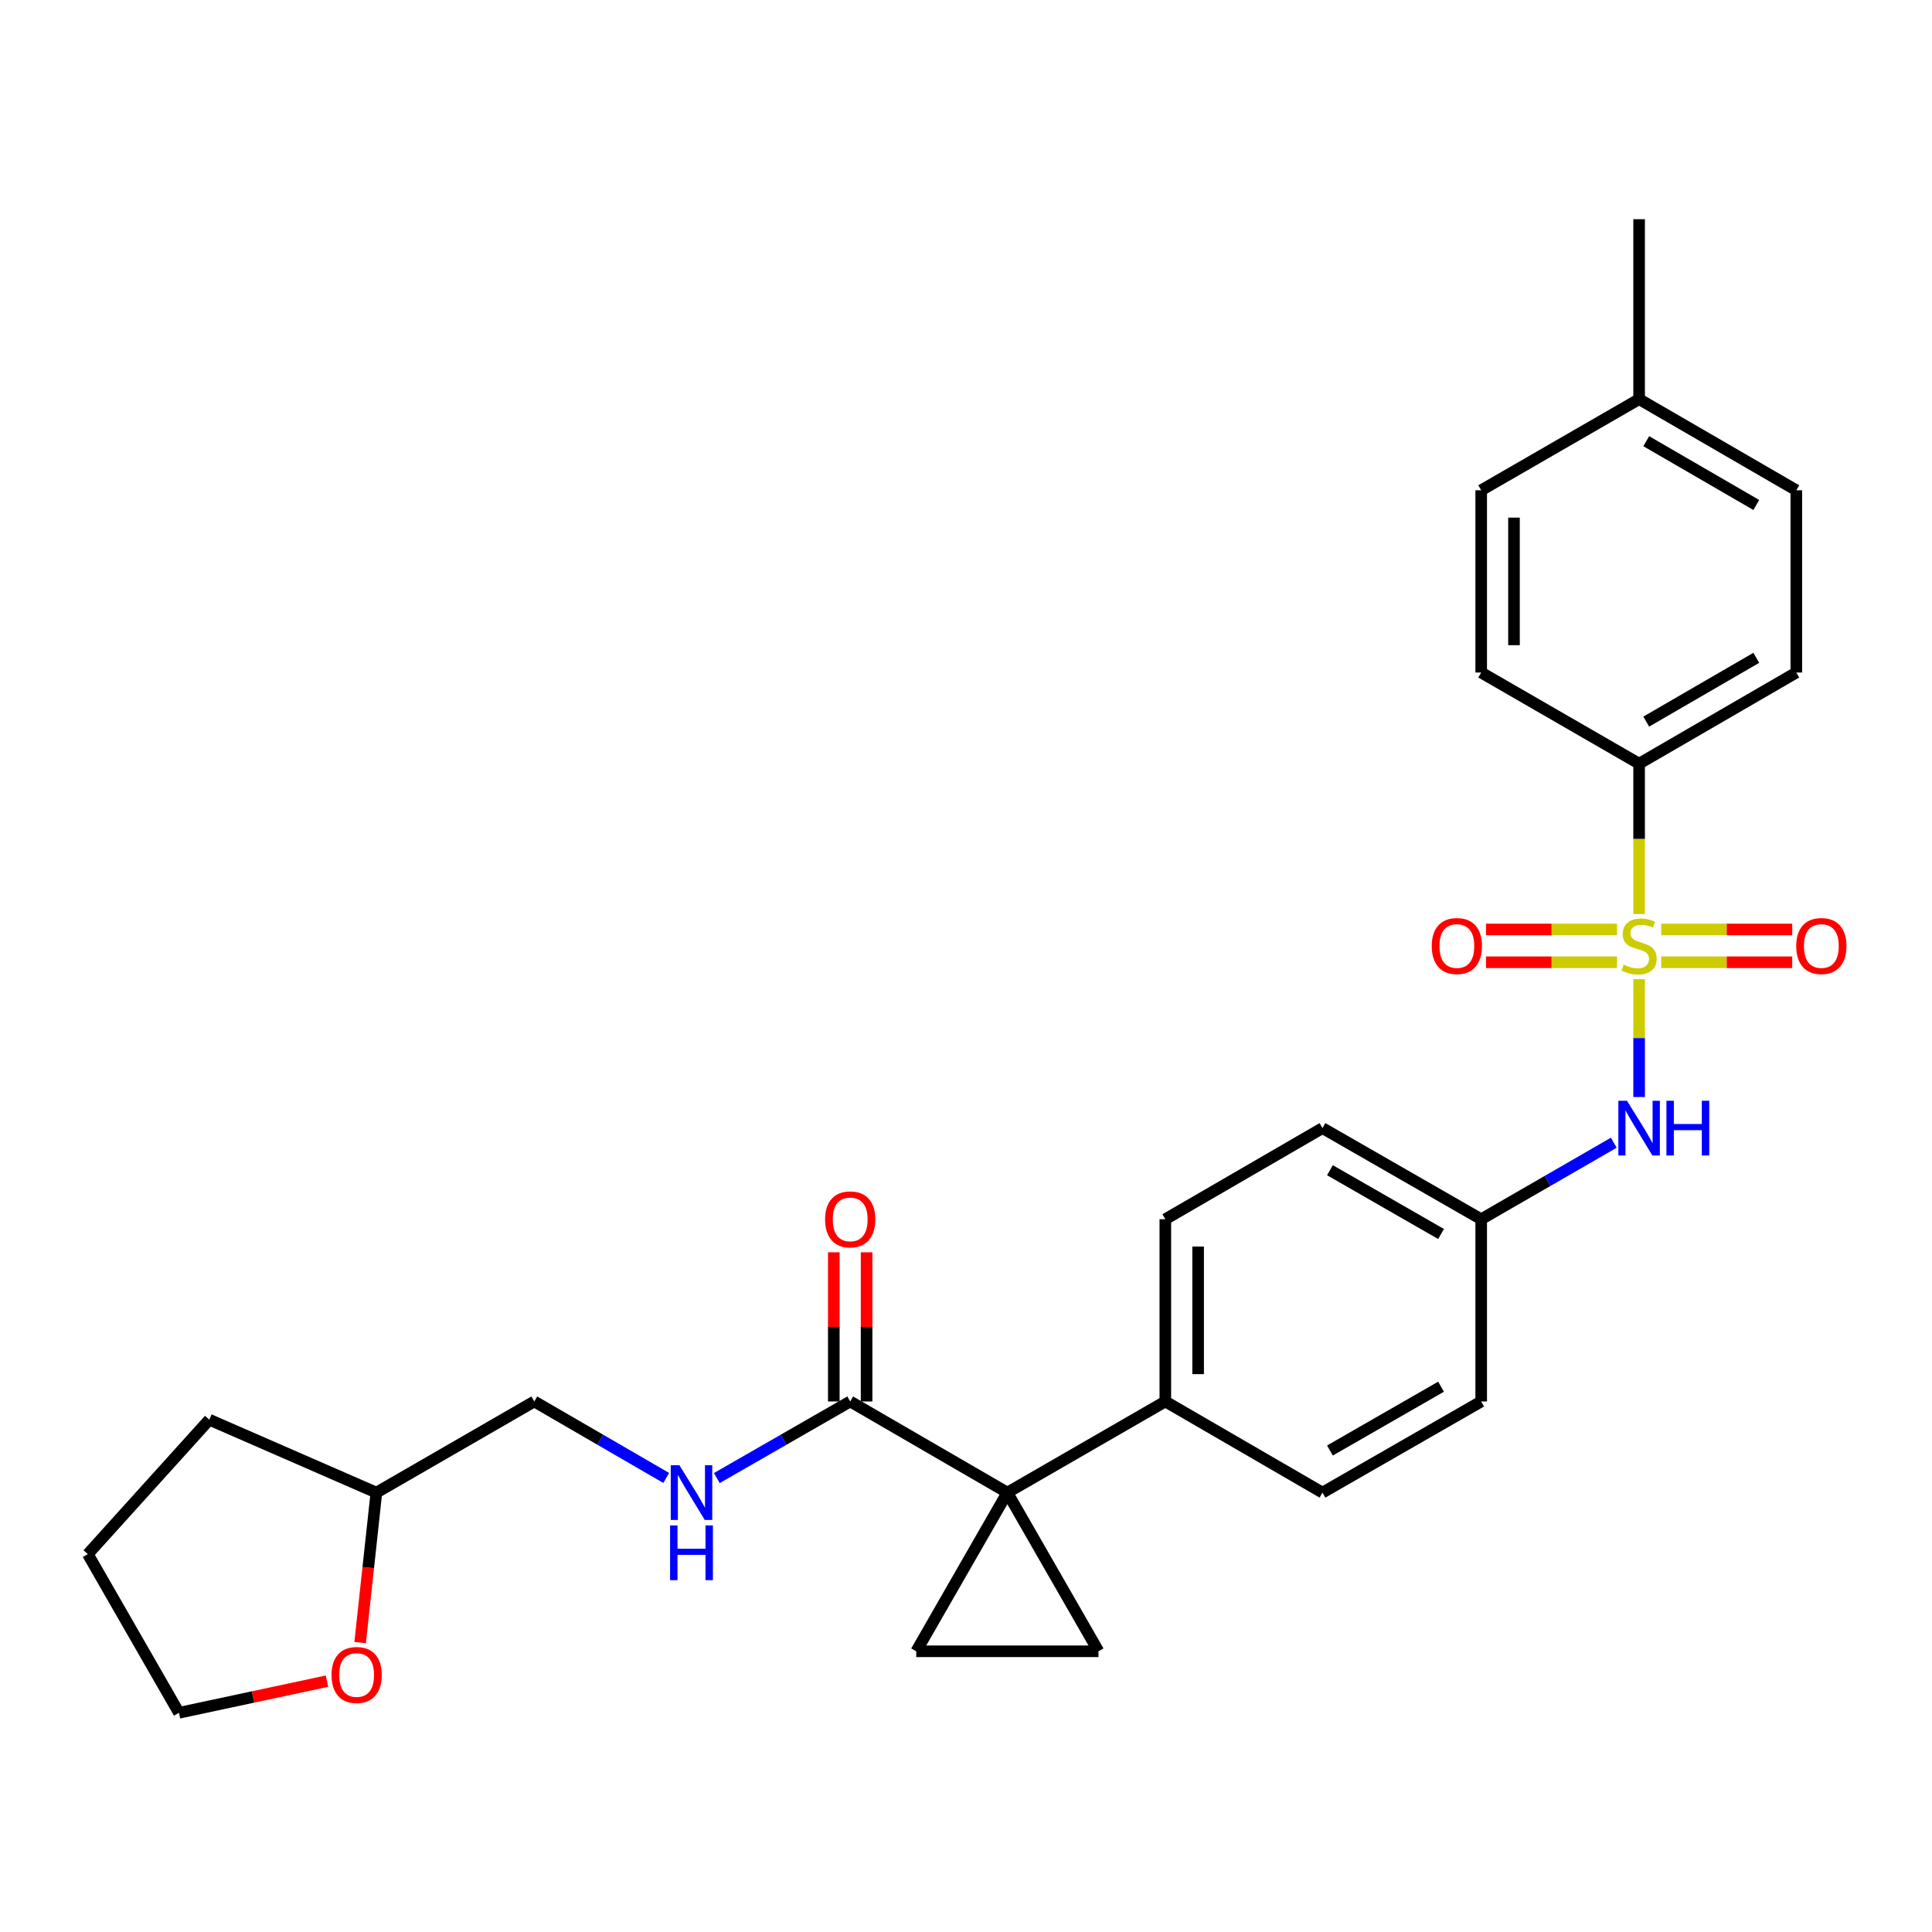 <?xml version='1.0' encoding='iso-8859-1'?>
<svg version='1.1' baseProfile='full'
              xmlns='http://www.w3.org/2000/svg'
                      xmlns:rdkit='http://www.rdkit.org/xml'
                      xmlns:xlink='http://www.w3.org/1999/xlink'
                  xml:space='preserve'
width='1000px' height='1000px' viewBox='0 0 1000 1000'>
<!-- END OF HEADER -->
<rect style='opacity:1.0;fill:#FFFFFF;stroke:none' width='1000' height='1000' x='0' y='0'> </rect>
<path class='bond-4' d='M 848.401,506.817 L 848.401,537.318' style='fill:none;fill-rule:evenodd;stroke:#CCCC00;stroke-width:6px;stroke-linecap:butt;stroke-linejoin:miter;stroke-opacity:1' />
<path class='bond-4' d='M 848.401,537.318 L 848.401,567.819' style='fill:none;fill-rule:evenodd;stroke:#0000FF;stroke-width:6px;stroke-linecap:butt;stroke-linejoin:miter;stroke-opacity:1' />
<path class='bond-5' d='M 848.401,473.101 L 848.401,434.185' style='fill:none;fill-rule:evenodd;stroke:#CCCC00;stroke-width:6px;stroke-linecap:butt;stroke-linejoin:miter;stroke-opacity:1' />
<path class='bond-5' d='M 848.401,434.185 L 848.401,395.27' style='fill:none;fill-rule:evenodd;stroke:#000000;stroke-width:6px;stroke-linecap:butt;stroke-linejoin:miter;stroke-opacity:1' />
<path class='bond-7' d='M 859.84,498.067 L 893.748,498.067' style='fill:none;fill-rule:evenodd;stroke:#CCCC00;stroke-width:6px;stroke-linecap:butt;stroke-linejoin:miter;stroke-opacity:1' />
<path class='bond-7' d='M 893.748,498.067 L 927.657,498.067' style='fill:none;fill-rule:evenodd;stroke:#FF0000;stroke-width:6px;stroke-linecap:butt;stroke-linejoin:miter;stroke-opacity:1' />
<path class='bond-7' d='M 859.84,481.091 L 893.748,481.091' style='fill:none;fill-rule:evenodd;stroke:#CCCC00;stroke-width:6px;stroke-linecap:butt;stroke-linejoin:miter;stroke-opacity:1' />
<path class='bond-7' d='M 893.748,481.091 L 927.657,481.091' style='fill:none;fill-rule:evenodd;stroke:#FF0000;stroke-width:6px;stroke-linecap:butt;stroke-linejoin:miter;stroke-opacity:1' />
<path class='bond-8' d='M 836.963,481.091 L 803.054,481.091' style='fill:none;fill-rule:evenodd;stroke:#CCCC00;stroke-width:6px;stroke-linecap:butt;stroke-linejoin:miter;stroke-opacity:1' />
<path class='bond-8' d='M 803.054,481.091 L 769.146,481.091' style='fill:none;fill-rule:evenodd;stroke:#FF0000;stroke-width:6px;stroke-linecap:butt;stroke-linejoin:miter;stroke-opacity:1' />
<path class='bond-8' d='M 836.963,498.067 L 803.054,498.067' style='fill:none;fill-rule:evenodd;stroke:#CCCC00;stroke-width:6px;stroke-linecap:butt;stroke-linejoin:miter;stroke-opacity:1' />
<path class='bond-8' d='M 803.054,498.067 L 769.146,498.067' style='fill:none;fill-rule:evenodd;stroke:#FF0000;stroke-width:6px;stroke-linecap:butt;stroke-linejoin:miter;stroke-opacity:1' />
<path class='bond-0' d='M 521.404,772.572 L 603.17,725.399' style='fill:none;fill-rule:evenodd;stroke:#000000;stroke-width:6px;stroke-linecap:butt;stroke-linejoin:miter;stroke-opacity:1' />
<path class='bond-1' d='M 521.404,772.572 L 568.568,854.706' style='fill:none;fill-rule:evenodd;stroke:#000000;stroke-width:6px;stroke-linecap:butt;stroke-linejoin:miter;stroke-opacity:1' />
<path class='bond-2' d='M 521.404,772.572 L 474.249,854.706' style='fill:none;fill-rule:evenodd;stroke:#000000;stroke-width:6px;stroke-linecap:butt;stroke-linejoin:miter;stroke-opacity:1' />
<path class='bond-3' d='M 521.404,772.572 L 440.062,725.399' style='fill:none;fill-rule:evenodd;stroke:#000000;stroke-width:6px;stroke-linecap:butt;stroke-linejoin:miter;stroke-opacity:1' />
<path class='bond-30' d='M 568.568,854.706 L 474.249,854.706' style='fill:none;fill-rule:evenodd;stroke:#000000;stroke-width:6px;stroke-linecap:butt;stroke-linejoin:miter;stroke-opacity:1' />
<path class='bond-9' d='M 440.062,725.399 L 405.545,745.221' style='fill:none;fill-rule:evenodd;stroke:#000000;stroke-width:6px;stroke-linecap:butt;stroke-linejoin:miter;stroke-opacity:1' />
<path class='bond-9' d='M 405.545,745.221 L 371.027,765.044' style='fill:none;fill-rule:evenodd;stroke:#0000FF;stroke-width:6px;stroke-linecap:butt;stroke-linejoin:miter;stroke-opacity:1' />
<path class='bond-10' d='M 448.55,725.399 L 448.55,686.794' style='fill:none;fill-rule:evenodd;stroke:#000000;stroke-width:6px;stroke-linecap:butt;stroke-linejoin:miter;stroke-opacity:1' />
<path class='bond-10' d='M 448.55,686.794 L 448.55,648.189' style='fill:none;fill-rule:evenodd;stroke:#FF0000;stroke-width:6px;stroke-linecap:butt;stroke-linejoin:miter;stroke-opacity:1' />
<path class='bond-10' d='M 431.574,725.399 L 431.574,686.794' style='fill:none;fill-rule:evenodd;stroke:#000000;stroke-width:6px;stroke-linecap:butt;stroke-linejoin:miter;stroke-opacity:1' />
<path class='bond-10' d='M 431.574,686.794 L 431.574,648.189' style='fill:none;fill-rule:evenodd;stroke:#FF0000;stroke-width:6px;stroke-linecap:butt;stroke-linejoin:miter;stroke-opacity:1' />
<path class='bond-14' d='M 835.302,591.465 L 800.983,611.268' style='fill:none;fill-rule:evenodd;stroke:#0000FF;stroke-width:6px;stroke-linecap:butt;stroke-linejoin:miter;stroke-opacity:1' />
<path class='bond-14' d='M 800.983,611.268 L 766.664,631.071' style='fill:none;fill-rule:evenodd;stroke:#000000;stroke-width:6px;stroke-linecap:butt;stroke-linejoin:miter;stroke-opacity:1' />
<path class='bond-12' d='M 848.401,395.27 L 929.771,348.096' style='fill:none;fill-rule:evenodd;stroke:#000000;stroke-width:6px;stroke-linecap:butt;stroke-linejoin:miter;stroke-opacity:1' />
<path class='bond-12' d='M 852.093,373.508 L 909.052,340.486' style='fill:none;fill-rule:evenodd;stroke:#000000;stroke-width:6px;stroke-linecap:butt;stroke-linejoin:miter;stroke-opacity:1' />
<path class='bond-13' d='M 848.401,395.27 L 766.664,348.096' style='fill:none;fill-rule:evenodd;stroke:#000000;stroke-width:6px;stroke-linecap:butt;stroke-linejoin:miter;stroke-opacity:1' />
<path class='bond-6' d='M 603.17,725.399 L 603.17,631.071' style='fill:none;fill-rule:evenodd;stroke:#000000;stroke-width:6px;stroke-linecap:butt;stroke-linejoin:miter;stroke-opacity:1' />
<path class='bond-6' d='M 620.145,711.249 L 620.145,645.22' style='fill:none;fill-rule:evenodd;stroke:#000000;stroke-width:6px;stroke-linecap:butt;stroke-linejoin:miter;stroke-opacity:1' />
<path class='bond-29' d='M 603.17,725.399 L 684.511,772.572' style='fill:none;fill-rule:evenodd;stroke:#000000;stroke-width:6px;stroke-linecap:butt;stroke-linejoin:miter;stroke-opacity:1' />
<path class='bond-17' d='M 344.828,764.982 L 310.689,745.19' style='fill:none;fill-rule:evenodd;stroke:#0000FF;stroke-width:6px;stroke-linecap:butt;stroke-linejoin:miter;stroke-opacity:1' />
<path class='bond-17' d='M 310.689,745.19 L 276.549,725.399' style='fill:none;fill-rule:evenodd;stroke:#000000;stroke-width:6px;stroke-linecap:butt;stroke-linejoin:miter;stroke-opacity:1' />
<path class='bond-11' d='M 186.406,850.199 L 190.609,811.385' style='fill:none;fill-rule:evenodd;stroke:#FF0000;stroke-width:6px;stroke-linecap:butt;stroke-linejoin:miter;stroke-opacity:1' />
<path class='bond-11' d='M 190.609,811.385 L 194.812,772.572' style='fill:none;fill-rule:evenodd;stroke:#000000;stroke-width:6px;stroke-linecap:butt;stroke-linejoin:miter;stroke-opacity:1' />
<path class='bond-24' d='M 169.247,870.171 L 130.937,878.358' style='fill:none;fill-rule:evenodd;stroke:#FF0000;stroke-width:6px;stroke-linecap:butt;stroke-linejoin:miter;stroke-opacity:1' />
<path class='bond-24' d='M 130.937,878.358 L 92.628,886.544' style='fill:none;fill-rule:evenodd;stroke:#000000;stroke-width:6px;stroke-linecap:butt;stroke-linejoin:miter;stroke-opacity:1' />
<path class='bond-21' d='M 929.771,348.096 L 929.771,253.769' style='fill:none;fill-rule:evenodd;stroke:#000000;stroke-width:6px;stroke-linecap:butt;stroke-linejoin:miter;stroke-opacity:1' />
<path class='bond-22' d='M 766.664,348.096 L 766.664,253.769' style='fill:none;fill-rule:evenodd;stroke:#000000;stroke-width:6px;stroke-linecap:butt;stroke-linejoin:miter;stroke-opacity:1' />
<path class='bond-22' d='M 783.639,333.947 L 783.639,267.918' style='fill:none;fill-rule:evenodd;stroke:#000000;stroke-width:6px;stroke-linecap:butt;stroke-linejoin:miter;stroke-opacity:1' />
<path class='bond-18' d='M 766.664,631.071 L 766.664,725.399' style='fill:none;fill-rule:evenodd;stroke:#000000;stroke-width:6px;stroke-linecap:butt;stroke-linejoin:miter;stroke-opacity:1' />
<path class='bond-19' d='M 766.664,631.071 L 684.511,583.907' style='fill:none;fill-rule:evenodd;stroke:#000000;stroke-width:6px;stroke-linecap:butt;stroke-linejoin:miter;stroke-opacity:1' />
<path class='bond-19' d='M 745.889,638.718 L 688.382,605.703' style='fill:none;fill-rule:evenodd;stroke:#000000;stroke-width:6px;stroke-linecap:butt;stroke-linejoin:miter;stroke-opacity:1' />
<path class='bond-15' d='M 684.511,772.572 L 766.664,725.399' style='fill:none;fill-rule:evenodd;stroke:#000000;stroke-width:6px;stroke-linecap:butt;stroke-linejoin:miter;stroke-opacity:1' />
<path class='bond-15' d='M 688.381,750.775 L 745.888,717.753' style='fill:none;fill-rule:evenodd;stroke:#000000;stroke-width:6px;stroke-linecap:butt;stroke-linejoin:miter;stroke-opacity:1' />
<path class='bond-16' d='M 603.17,631.071 L 684.511,583.907' style='fill:none;fill-rule:evenodd;stroke:#000000;stroke-width:6px;stroke-linecap:butt;stroke-linejoin:miter;stroke-opacity:1' />
<path class='bond-20' d='M 276.549,725.399 L 194.812,772.572' style='fill:none;fill-rule:evenodd;stroke:#000000;stroke-width:6px;stroke-linecap:butt;stroke-linejoin:miter;stroke-opacity:1' />
<path class='bond-26' d='M 194.812,772.572 L 108.33,734.829' style='fill:none;fill-rule:evenodd;stroke:#000000;stroke-width:6px;stroke-linecap:butt;stroke-linejoin:miter;stroke-opacity:1' />
<path class='bond-28' d='M 929.771,253.769 L 848.401,206.605' style='fill:none;fill-rule:evenodd;stroke:#000000;stroke-width:6px;stroke-linecap:butt;stroke-linejoin:miter;stroke-opacity:1' />
<path class='bond-28' d='M 909.053,261.381 L 852.094,228.366' style='fill:none;fill-rule:evenodd;stroke:#000000;stroke-width:6px;stroke-linecap:butt;stroke-linejoin:miter;stroke-opacity:1' />
<path class='bond-23' d='M 766.664,253.769 L 848.401,206.605' style='fill:none;fill-rule:evenodd;stroke:#000000;stroke-width:6px;stroke-linecap:butt;stroke-linejoin:miter;stroke-opacity:1' />
<path class='bond-25' d='M 848.401,206.605 L 848.401,113.456' style='fill:none;fill-rule:evenodd;stroke:#000000;stroke-width:6px;stroke-linecap:butt;stroke-linejoin:miter;stroke-opacity:1' />
<path class='bond-31' d='M 92.628,886.544 L 45.455,804.411' style='fill:none;fill-rule:evenodd;stroke:#000000;stroke-width:6px;stroke-linecap:butt;stroke-linejoin:miter;stroke-opacity:1' />
<path class='bond-27' d='M 108.33,734.829 L 45.455,804.411' style='fill:none;fill-rule:evenodd;stroke:#000000;stroke-width:6px;stroke-linecap:butt;stroke-linejoin:miter;stroke-opacity:1' />
<path  class='atom-0' d='M 840.401 499.299
Q 840.721 499.419, 842.041 499.979
Q 843.361 500.539, 844.801 500.899
Q 846.281 501.219, 847.721 501.219
Q 850.401 501.219, 851.961 499.939
Q 853.521 498.619, 853.521 496.339
Q 853.521 494.779, 852.721 493.819
Q 851.961 492.859, 850.761 492.339
Q 849.561 491.819, 847.561 491.219
Q 845.041 490.459, 843.521 489.739
Q 842.041 489.019, 840.961 487.499
Q 839.921 485.979, 839.921 483.419
Q 839.921 479.859, 842.321 477.659
Q 844.761 475.459, 849.561 475.459
Q 852.841 475.459, 856.561 477.019
L 855.641 480.099
Q 852.241 478.699, 849.681 478.699
Q 846.921 478.699, 845.401 479.859
Q 843.881 480.979, 843.921 482.939
Q 843.921 484.459, 844.681 485.379
Q 845.481 486.299, 846.601 486.819
Q 847.761 487.339, 849.681 487.939
Q 852.241 488.739, 853.761 489.539
Q 855.281 490.339, 856.361 491.979
Q 857.481 493.579, 857.481 496.339
Q 857.481 500.259, 854.841 502.379
Q 852.241 504.459, 847.881 504.459
Q 845.361 504.459, 843.441 503.899
Q 841.561 503.379, 839.321 502.459
L 840.401 499.299
' fill='#CCCC00'/>
<path  class='atom-5' d='M 842.141 569.747
L 851.421 584.747
Q 852.341 586.227, 853.821 588.907
Q 855.301 591.587, 855.381 591.747
L 855.381 569.747
L 859.141 569.747
L 859.141 598.067
L 855.261 598.067
L 845.301 581.667
Q 844.141 579.747, 842.901 577.547
Q 841.701 575.347, 841.341 574.667
L 841.341 598.067
L 837.661 598.067
L 837.661 569.747
L 842.141 569.747
' fill='#0000FF'/>
<path  class='atom-5' d='M 862.541 569.747
L 866.381 569.747
L 866.381 581.787
L 880.861 581.787
L 880.861 569.747
L 884.701 569.747
L 884.701 598.067
L 880.861 598.067
L 880.861 584.987
L 866.381 584.987
L 866.381 598.067
L 862.541 598.067
L 862.541 569.747
' fill='#0000FF'/>
<path  class='atom-8' d='M 929.729 489.659
Q 929.729 482.859, 933.089 479.059
Q 936.449 475.259, 942.729 475.259
Q 949.009 475.259, 952.369 479.059
Q 955.729 482.859, 955.729 489.659
Q 955.729 496.539, 952.329 500.459
Q 948.929 504.339, 942.729 504.339
Q 936.489 504.339, 933.089 500.459
Q 929.729 496.579, 929.729 489.659
M 942.729 501.139
Q 947.049 501.139, 949.369 498.259
Q 951.729 495.339, 951.729 489.659
Q 951.729 484.099, 949.369 481.299
Q 947.049 478.459, 942.729 478.459
Q 938.409 478.459, 936.049 481.259
Q 933.729 484.059, 933.729 489.659
Q 933.729 495.379, 936.049 498.259
Q 938.409 501.139, 942.729 501.139
' fill='#FF0000'/>
<path  class='atom-9' d='M 741.074 489.659
Q 741.074 482.859, 744.434 479.059
Q 747.794 475.259, 754.074 475.259
Q 760.354 475.259, 763.714 479.059
Q 767.074 482.859, 767.074 489.659
Q 767.074 496.539, 763.674 500.459
Q 760.274 504.339, 754.074 504.339
Q 747.834 504.339, 744.434 500.459
Q 741.074 496.579, 741.074 489.659
M 754.074 501.139
Q 758.394 501.139, 760.714 498.259
Q 763.074 495.339, 763.074 489.659
Q 763.074 484.099, 760.714 481.299
Q 758.394 478.459, 754.074 478.459
Q 749.754 478.459, 747.394 481.259
Q 745.074 484.059, 745.074 489.659
Q 745.074 495.379, 747.394 498.259
Q 749.754 501.139, 754.074 501.139
' fill='#FF0000'/>
<path  class='atom-10' d='M 351.659 758.412
L 360.939 773.412
Q 361.859 774.892, 363.339 777.572
Q 364.819 780.252, 364.899 780.412
L 364.899 758.412
L 368.659 758.412
L 368.659 786.732
L 364.779 786.732
L 354.819 770.332
Q 353.659 768.412, 352.419 766.212
Q 351.219 764.012, 350.859 763.332
L 350.859 786.732
L 347.179 786.732
L 347.179 758.412
L 351.659 758.412
' fill='#0000FF'/>
<path  class='atom-10' d='M 346.839 789.564
L 350.679 789.564
L 350.679 801.604
L 365.159 801.604
L 365.159 789.564
L 368.999 789.564
L 368.999 817.884
L 365.159 817.884
L 365.159 804.804
L 350.679 804.804
L 350.679 817.884
L 346.839 817.884
L 346.839 789.564
' fill='#0000FF'/>
<path  class='atom-11' d='M 427.062 631.151
Q 427.062 624.351, 430.422 620.551
Q 433.782 616.751, 440.062 616.751
Q 446.342 616.751, 449.702 620.551
Q 453.062 624.351, 453.062 631.151
Q 453.062 638.031, 449.662 641.951
Q 446.262 645.831, 440.062 645.831
Q 433.822 645.831, 430.422 641.951
Q 427.062 638.071, 427.062 631.151
M 440.062 642.631
Q 444.382 642.631, 446.702 639.751
Q 449.062 636.831, 449.062 631.151
Q 449.062 625.591, 446.702 622.791
Q 444.382 619.951, 440.062 619.951
Q 435.742 619.951, 433.382 622.751
Q 431.062 625.551, 431.062 631.151
Q 431.062 636.871, 433.382 639.751
Q 435.742 642.631, 440.062 642.631
' fill='#FF0000'/>
<path  class='atom-12' d='M 171.598 866.97
Q 171.598 860.17, 174.958 856.37
Q 178.318 852.57, 184.598 852.57
Q 190.878 852.57, 194.238 856.37
Q 197.598 860.17, 197.598 866.97
Q 197.598 873.85, 194.198 877.77
Q 190.798 881.65, 184.598 881.65
Q 178.358 881.65, 174.958 877.77
Q 171.598 873.89, 171.598 866.97
M 184.598 878.45
Q 188.918 878.45, 191.238 875.57
Q 193.598 872.65, 193.598 866.97
Q 193.598 861.41, 191.238 858.61
Q 188.918 855.77, 184.598 855.77
Q 180.278 855.77, 177.918 858.57
Q 175.598 861.37, 175.598 866.97
Q 175.598 872.69, 177.918 875.57
Q 180.278 878.45, 184.598 878.45
' fill='#FF0000'/>
</svg>
